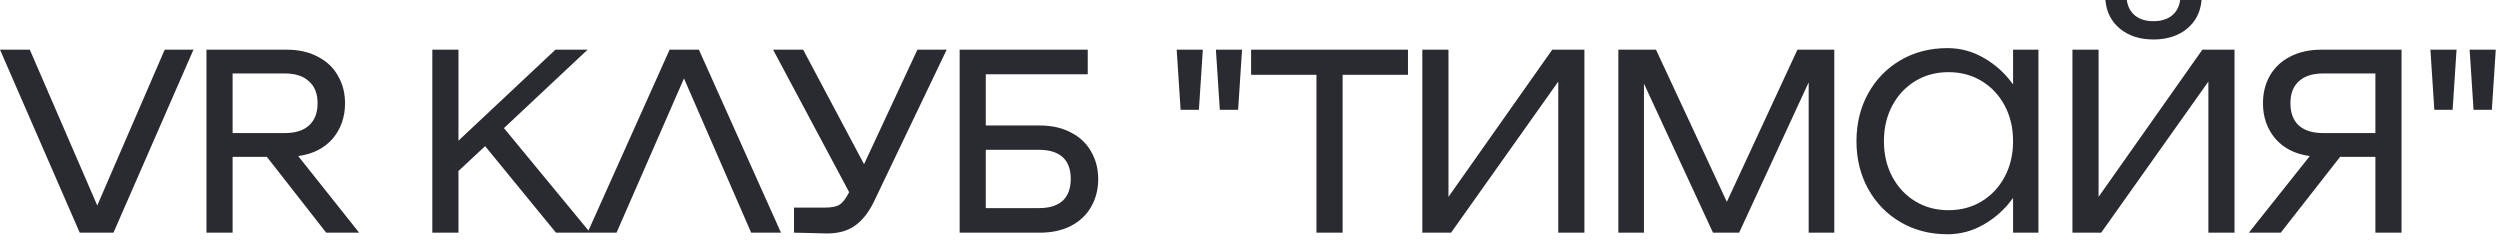 <?xml version="1.0" encoding="UTF-8"?> <svg xmlns="http://www.w3.org/2000/svg" width="153" height="15" viewBox="0 0 153 15" fill="none"><path d="M5.952 12.576L10.08 3.04H11.84L6.944 14.24H4.88L2.68668e-05 3.04H1.824L5.952 12.576ZM19.964 14.24L16.332 9.6H14.236V14.24H12.636V3.04H17.532C18.279 3.04 18.919 3.184 19.452 3.472C19.996 3.749 20.407 4.139 20.684 4.64C20.972 5.131 21.116 5.691 21.116 6.32C21.116 7.163 20.866 7.883 20.364 8.48C19.863 9.067 19.159 9.424 18.252 9.552L21.98 14.24H19.964ZM14.236 4.496V8.144H17.436C18.076 8.144 18.567 7.989 18.908 7.68C19.26 7.36 19.436 6.907 19.436 6.32C19.436 5.733 19.26 5.285 18.908 4.976C18.567 4.656 18.076 4.496 17.436 4.496H14.236ZM36.122 14.24H34.026L29.69 8.944L28.058 10.464V14.24H26.458V3.04H28.058V8.608L33.994 3.04H35.962L30.842 7.84L36.122 14.24ZM42.772 3.04L47.796 14.24H45.972L41.86 4.8L37.732 14.24H35.956L40.98 3.04H42.772ZM56.145 3.04H57.937L53.456 12.4C53.136 13.04 52.752 13.515 52.304 13.824C51.867 14.133 51.302 14.288 50.608 14.288L49.361 14.256L48.593 14.24V12.704H50.496C50.902 12.704 51.195 12.645 51.377 12.528C51.569 12.411 51.766 12.155 51.968 11.76L47.312 3.04H49.153L52.88 10.048L56.145 3.04ZM63.626 7.68C64.373 7.68 65.013 7.824 65.546 8.112C66.09 8.389 66.501 8.779 66.778 9.28C67.066 9.771 67.21 10.331 67.21 10.96C67.21 11.589 67.066 12.155 66.778 12.656C66.501 13.147 66.09 13.536 65.546 13.824C65.013 14.101 64.373 14.24 63.626 14.24H58.73V3.04H66.57V4.544H60.33V7.68H63.626ZM63.578 12.736C64.218 12.736 64.703 12.587 65.034 12.288C65.365 11.979 65.53 11.531 65.53 10.944C65.53 10.357 65.365 9.915 65.034 9.616C64.703 9.317 64.218 9.168 63.578 9.168H60.33V12.736H63.578ZM72.253 6.72L72.013 3.04H73.613L73.373 6.72H72.253ZM74.653 6.72L74.413 3.04H76.013L75.773 6.72H74.653ZM86.168 3.04V4.576H82.168V14.24H80.567V4.576H76.567V3.04H86.168ZM88.806 14.24H87.046V3.04H88.646V12.048L94.998 3.04H96.966V14.24H95.366V4.992L88.806 14.24ZM112.259 3.04V14.24H110.691V5.04L106.435 14.24H104.835L100.611 5.12V14.24H99.043V3.04H101.347L105.683 12.352L110.003 3.04H112.259ZM123.2 3.04H124.752V14.24H123.2V12.112C122.72 12.784 122.128 13.323 121.424 13.728C120.731 14.133 119.984 14.336 119.184 14.336C118.118 14.336 117.163 14.091 116.32 13.6C115.478 13.109 114.816 12.432 114.336 11.568C113.856 10.704 113.616 9.728 113.616 8.64C113.616 7.552 113.856 6.576 114.336 5.712C114.816 4.848 115.478 4.171 116.32 3.68C117.163 3.189 118.118 2.944 119.184 2.944C119.984 2.944 120.731 3.147 121.424 3.552C122.128 3.957 122.72 4.496 123.2 5.168V3.04ZM119.248 12.864C120.006 12.864 120.683 12.683 121.28 12.32C121.878 11.957 122.347 11.456 122.688 10.816C123.03 10.176 123.2 9.451 123.2 8.64C123.2 7.829 123.03 7.104 122.688 6.464C122.347 5.824 121.878 5.323 121.28 4.96C120.683 4.597 120.006 4.416 119.248 4.416C118.491 4.416 117.814 4.597 117.216 4.96C116.619 5.323 116.15 5.824 115.808 6.464C115.467 7.104 115.296 7.829 115.296 8.64C115.296 9.451 115.467 10.176 115.808 10.816C116.15 11.456 116.619 11.957 117.216 12.32C117.814 12.683 118.491 12.864 119.248 12.864ZM128.593 14.24H126.833V3.04H128.433V12.048L134.785 3.04H136.753V14.24H135.153V4.992L128.593 14.24ZM131.793 2.416C130.961 2.416 130.278 2.197 129.745 1.76C129.212 1.323 128.913 0.736 128.849 -1.04904e-05H130.161C130.214 0.405 130.385 0.725 130.673 0.96C130.961 1.184 131.334 1.296 131.793 1.296C132.252 1.296 132.625 1.184 132.913 0.96C133.201 0.725 133.372 0.405 133.425 -1.04904e-05H134.737C134.673 0.736 134.374 1.323 133.841 1.76C133.308 2.197 132.625 2.416 131.793 2.416ZM146.974 14.24H145.374V9.6H143.214L139.582 14.24H137.63L141.358 9.552C140.451 9.424 139.747 9.067 139.246 8.48C138.745 7.883 138.494 7.163 138.494 6.32C138.494 5.691 138.633 5.131 138.91 4.64C139.198 4.139 139.609 3.749 140.142 3.472C140.686 3.184 141.331 3.04 142.078 3.04H146.974V14.24ZM145.374 8.144V4.496H142.174C141.534 4.496 141.038 4.656 140.686 4.976C140.345 5.285 140.174 5.733 140.174 6.32C140.174 6.907 140.345 7.36 140.686 7.68C141.038 7.989 141.534 8.144 142.174 8.144H145.374ZM148.981 6.72L148.741 3.04H150.341L150.101 6.72H148.981ZM151.381 6.72L151.141 3.04H152.741L152.501 6.72H151.381Z" fill="#292B31"></path></svg> 